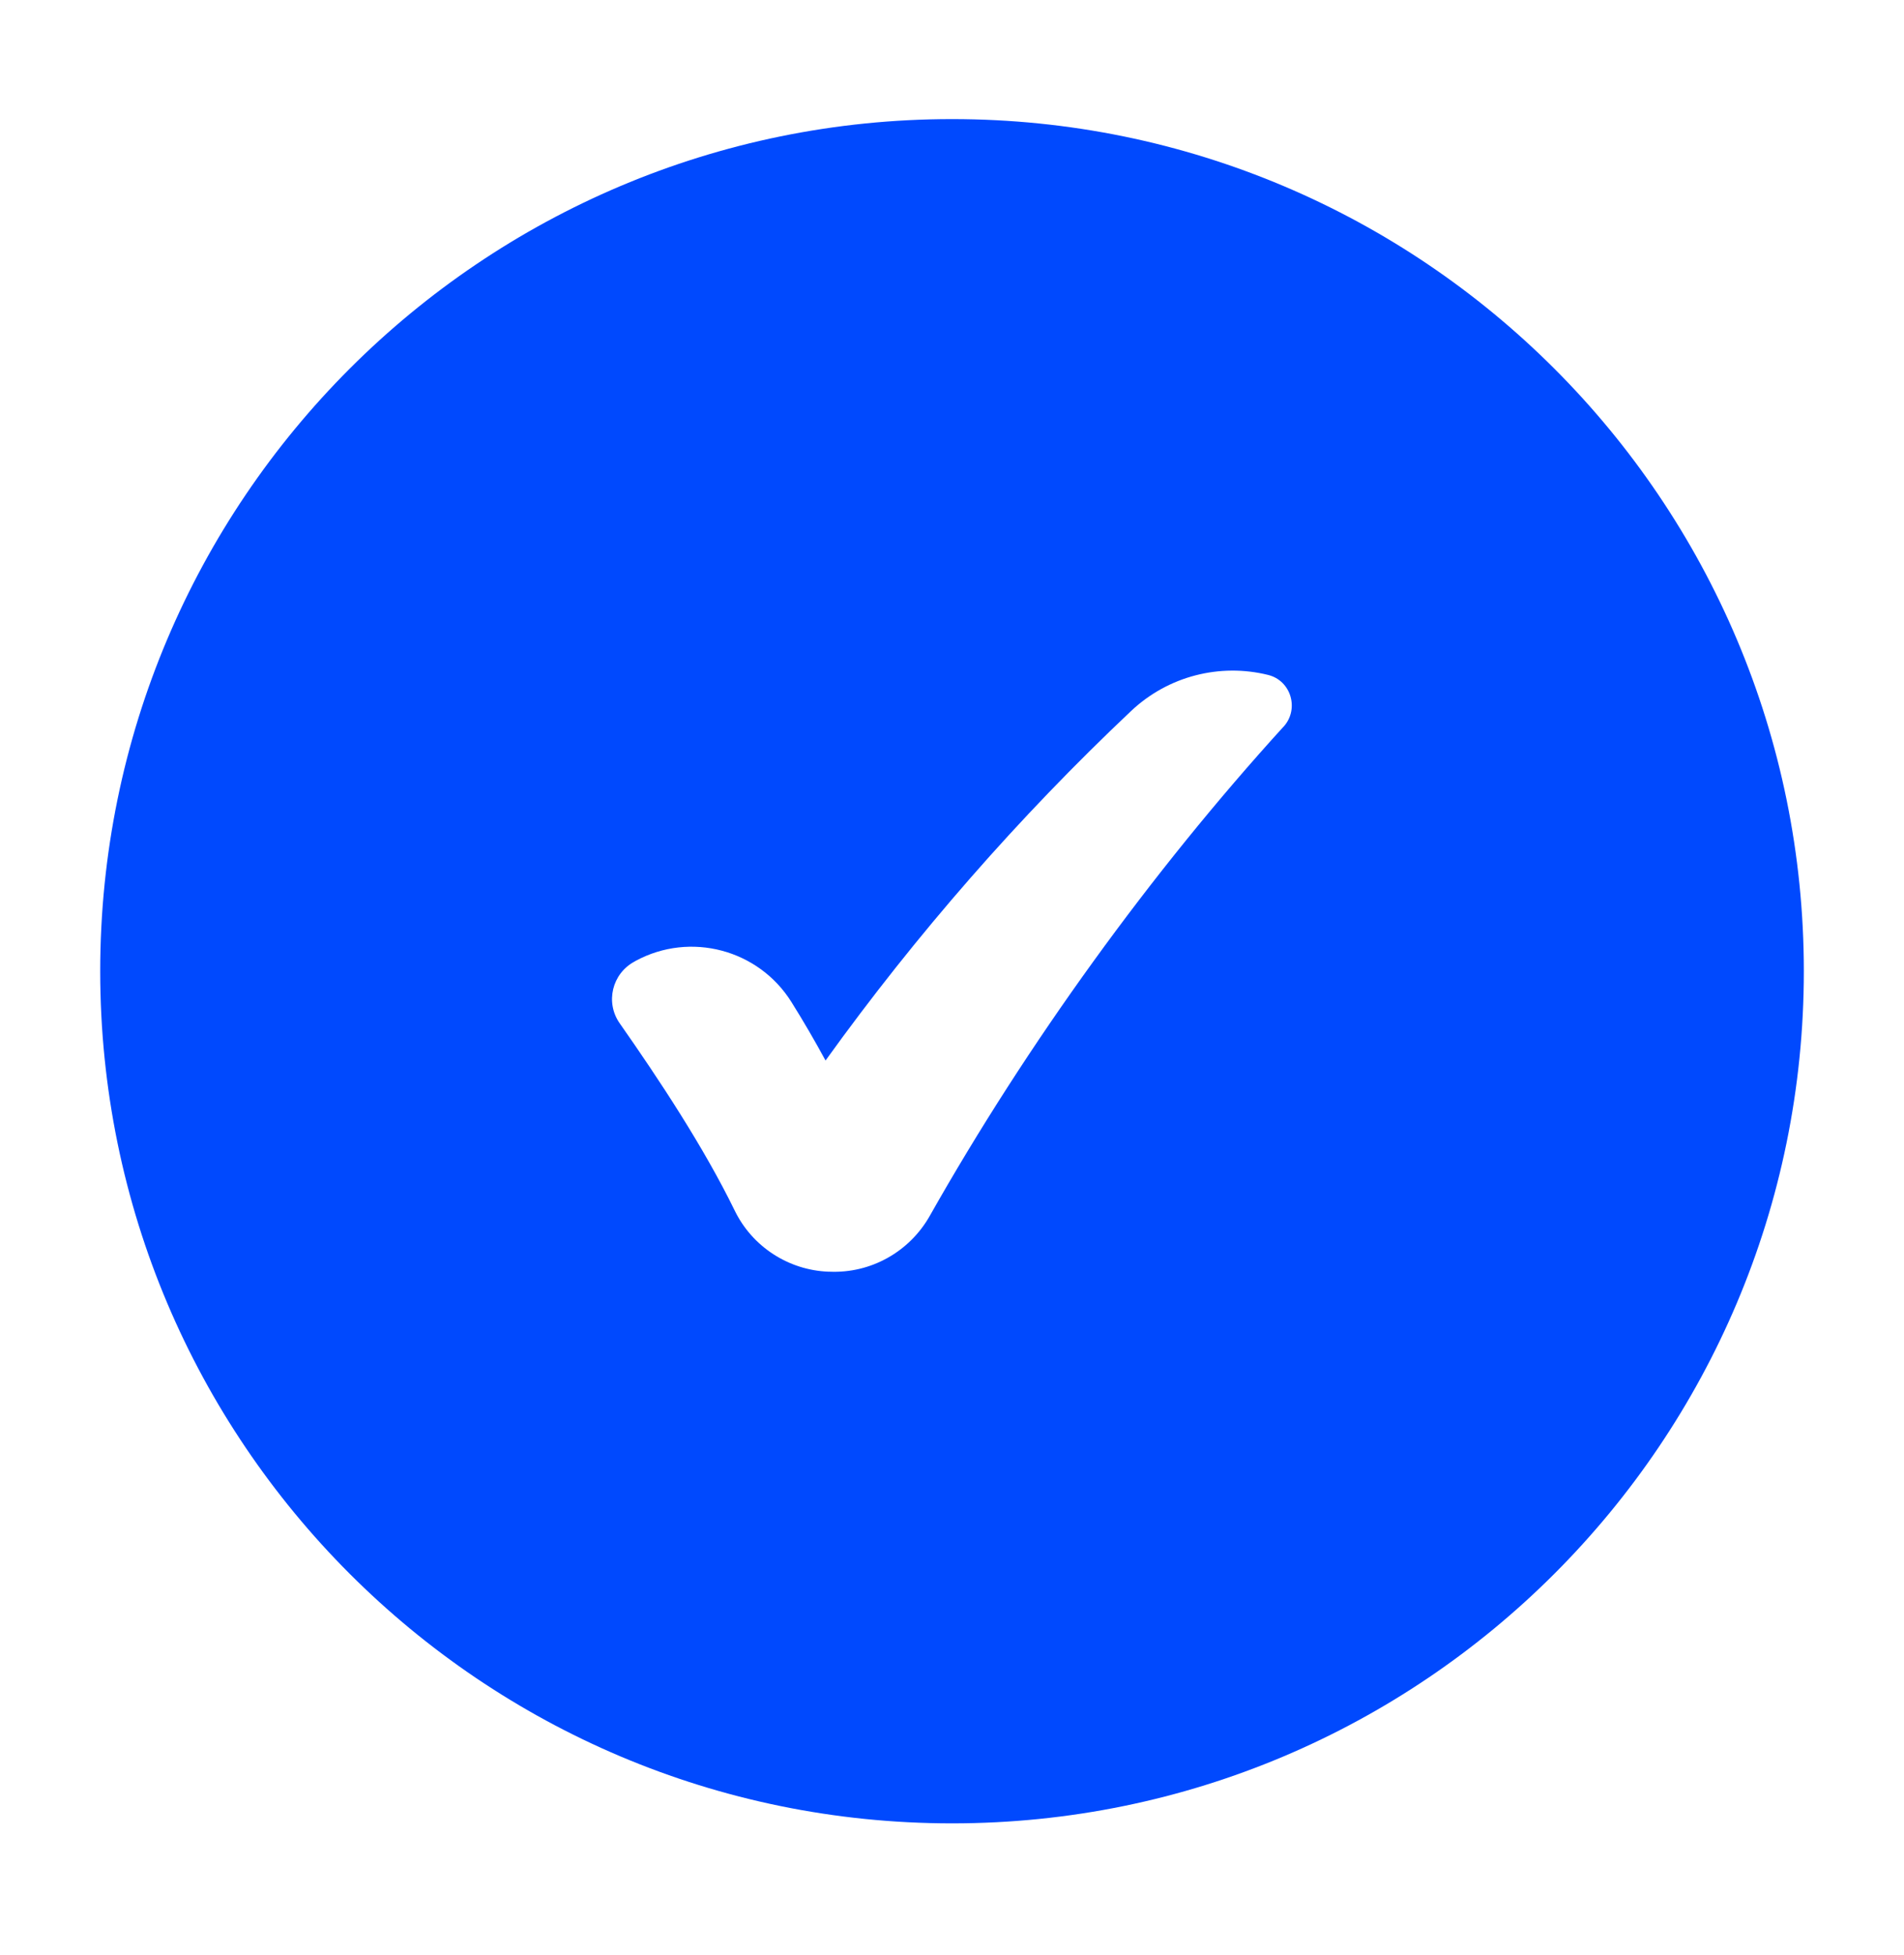 <svg width="38" height="39" viewBox="0 0 38 39" fill="none" xmlns="http://www.w3.org/2000/svg">
<g clip-path="url(#clip0_7196_24415)" filter="url(#filter0_d_7196_24415)">
<path d="M19.001 34.457C28.39 34.457 36.001 26.846 36.001 17.456C36.001 8.067 28.39 0.456 19.001 0.456C9.611 0.456 2 8.067 2 17.456C2 26.846 9.611 34.457 19.001 34.457Z" fill="#0049FE"/>
<path d="M25.617 12.577C22.977 15.477 20.499 18.901 18.556 22.338C18.15 23.055 17.379 23.487 16.556 23.451C16.549 23.451 16.541 23.451 16.534 23.451C15.735 23.42 15.014 22.951 14.664 22.233C14.046 20.967 13.159 19.624 12.367 18.494C12.077 18.079 12.215 17.506 12.661 17.265C12.67 17.259 12.678 17.255 12.688 17.249C13.778 16.661 15.14 17.022 15.796 18.072C16.035 18.453 16.261 18.842 16.476 19.238C18.291 16.715 20.337 14.377 22.571 12.268C23.317 11.562 24.354 11.309 25.308 11.545C25.768 11.658 25.936 12.227 25.617 12.579V12.577Z" fill="white"/>
</g>
<defs>
<filter id="filter0_d_7196_24415" x="0.08" y="0.456" width="37.84" height="37.84" filterUnits="userSpaceOnUse" color-interpolation-filters="sRGB">
<feFlood flood-opacity="0" result="BackgroundImageFix"/>
<feColorMatrix in="SourceAlpha" type="matrix" values="0 0 0 0 0 0 0 0 0 0 0 0 0 0 0 0 0 0 127 0" result="hardAlpha"/>
<feOffset dy="1.92"/>
<feGaussianBlur stdDeviation="0.96"/>
<feComposite in2="hardAlpha" operator="out"/>
<feColorMatrix type="matrix" values="0 0 0 0 0 0 0 0 0 0 0 0 0 0 0 0 0 0 0.08 0"/>
<feBlend mode="normal" in2="BackgroundImageFix" result="effect1_dropShadow_7196_24415"/>
<feBlend mode="normal" in="SourceGraphic" in2="effect1_dropShadow_7196_24415" result="shape"/>
</filter>
<clipPath id="clip0_7196_24415">
<rect width="34" height="34" fill="white" transform="translate(2 0.456)"/>
</clipPath>
</defs>
</svg>
